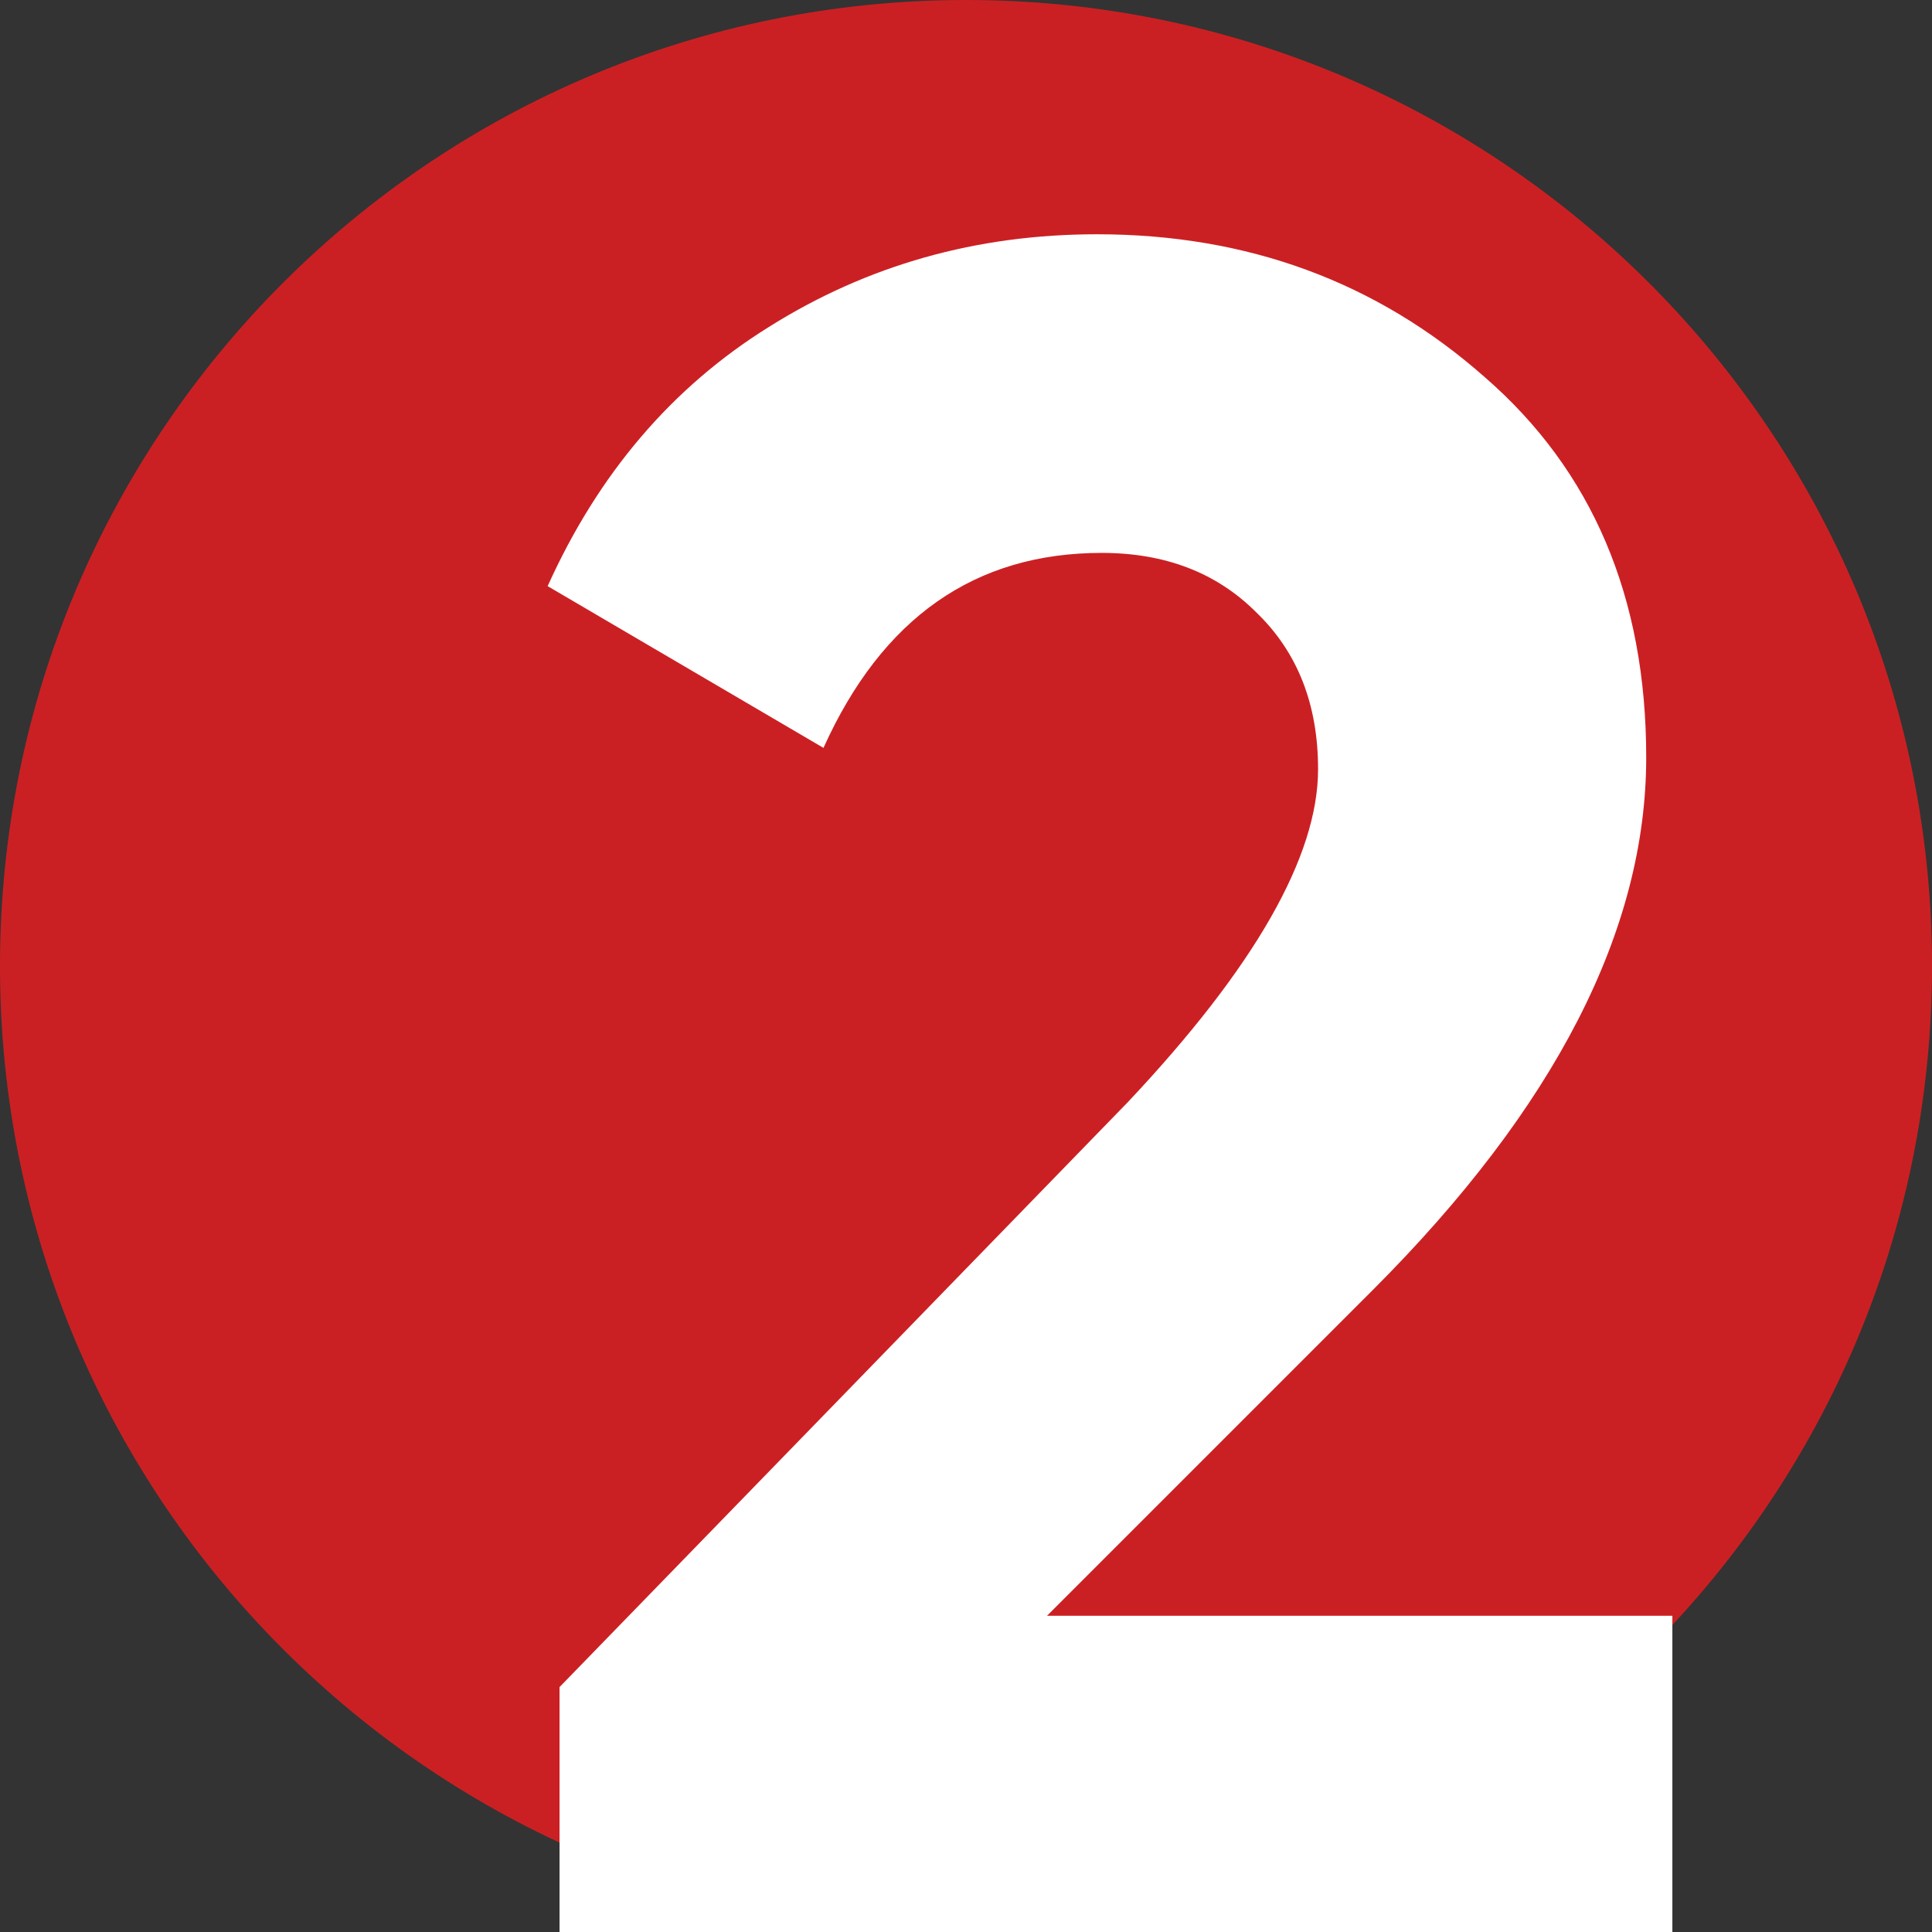 <svg width="39" height="39" viewBox="0 0 39 39" fill="none" xmlns="http://www.w3.org/2000/svg">
<rect x="0" y="0" width="39" height="39" fill="#333333" stroke="none"/>
<g clip-path="url(#clip0_20_4938)">
<path d="M19.5 39C30.27 39 39 30.27 39 19.5C39 8.73 30.27 0 19.5 0C8.73 0 0 8.73 0 19.5C0 30.27 8.73 39 19.5 39Z" fill="#CB2023"/>
<path d="M33.759 39.001H11.295V34.056L22.767 22.248C25.327 19.529 26.607 17.288 26.607 15.528C26.607 14.216 26.191 13.161 25.359 12.361C24.559 11.56 23.519 11.161 22.239 11.161C19.679 11.161 17.807 12.473 16.623 15.097L11.055 11.832C12.079 9.561 13.567 7.817 15.519 6.601C17.503 5.353 19.711 4.729 22.143 4.729C25.183 4.729 27.791 5.689 29.967 7.609C32.143 9.497 33.231 12.056 33.231 15.289C33.231 18.776 31.391 22.36 27.711 26.041L21.135 32.617H33.759V39.001Z" fill="white"/>
</g>
<defs>
<clipPath id="clip0_20_4938">
<rect width="39" height="39" fill="white"/>
</clipPath>
</defs>
</svg>
